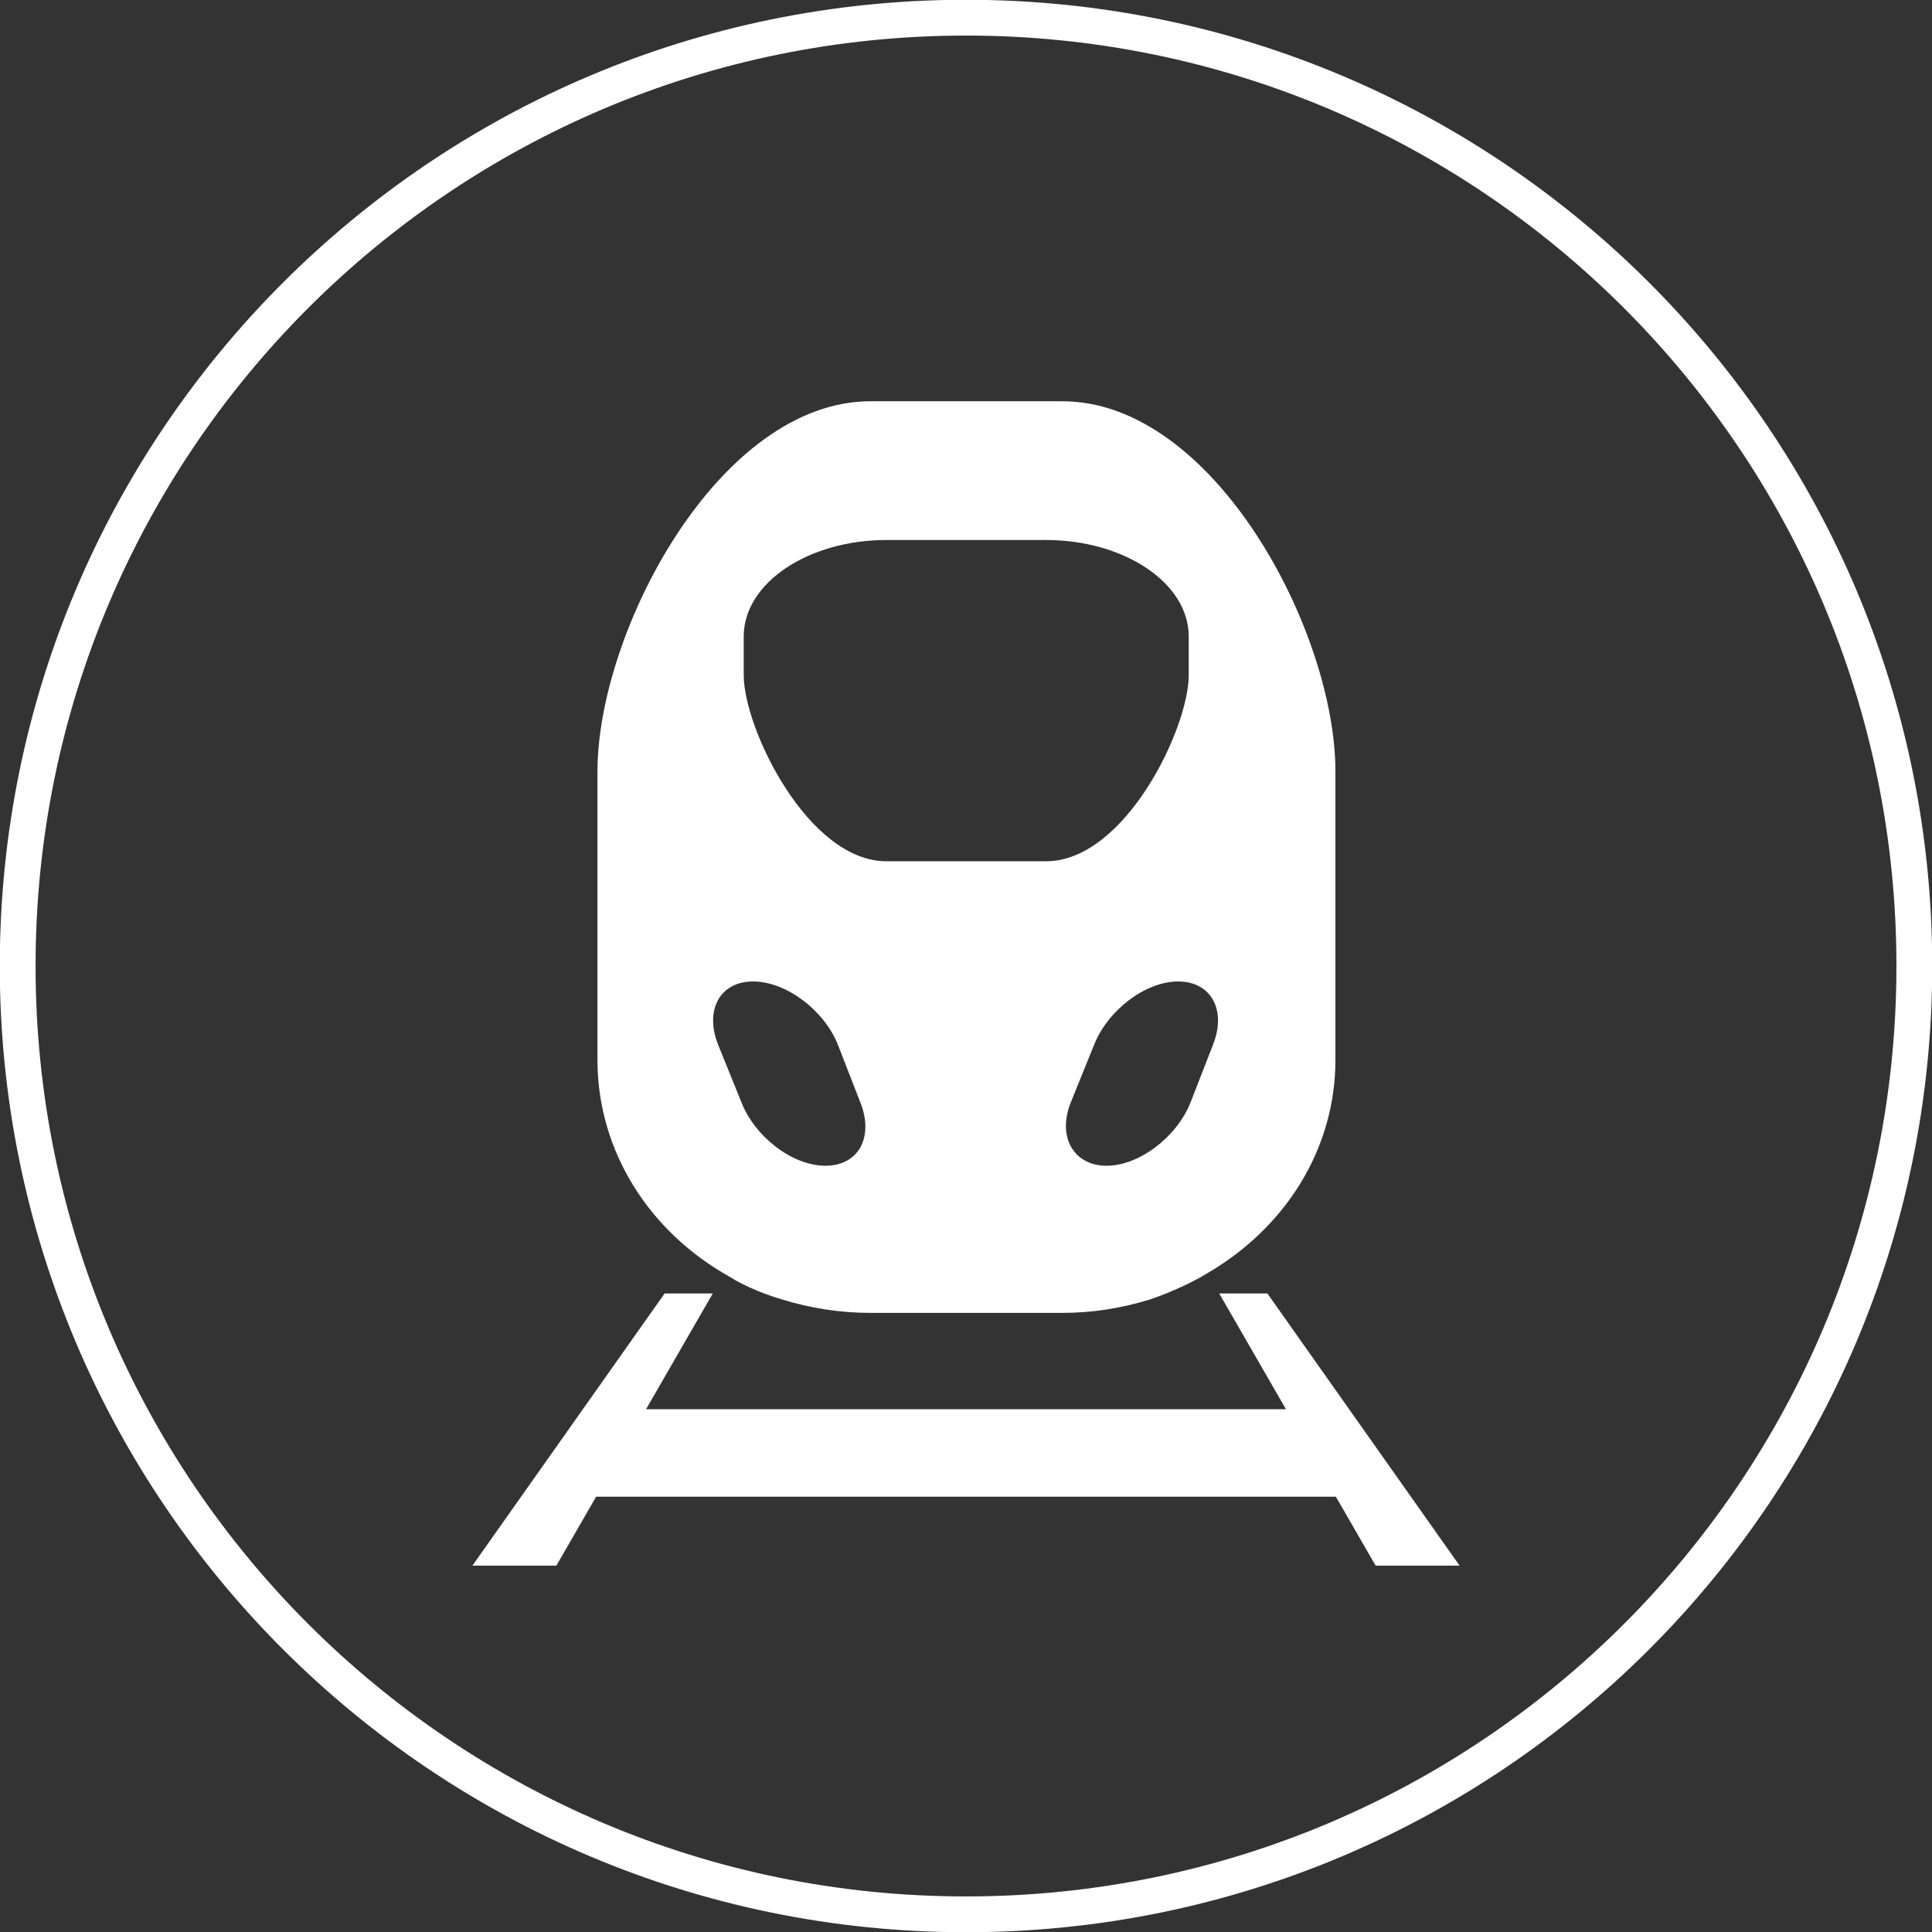 <?xml version="1.0" encoding="UTF-8"?><svg id="Calque_2" xmlns="http://www.w3.org/2000/svg" xmlns:xlink="http://www.w3.org/1999/xlink" viewBox="0 0 43.72 43.72"><rect x="0" y="0" width="43.72" height="43.72" fill="#333333" stroke="none"/><defs><style>.cls-1{fill:#fff;}.cls-2{clip-path:url(#clippath);}.cls-3,.cls-4{fill:none;}.cls-4{stroke:#fff;stroke-width:.81px;}</style><clipPath id="clippath"><rect class="cls-3" width="43.72" height="43.72"/></clipPath></defs><g id="Calque_1-2"><g class="cls-2"><path class="cls-1" d="M26.66,22.21c.75,0,1.1,.65,.79,1.43l-.51,1.31c-.31,.78-1.16,1.43-1.9,1.43s-1.12-.65-.81-1.43l.53-1.31c.31-.78,1.16-1.43,1.9-1.43m-9.62,0c.75,0,1.61,.65,1.92,1.43l.51,1.31c.31,.78-.04,1.43-.79,1.43s-1.59-.65-1.9-1.43l-.53-1.31c-.31-.78,.04-1.43,.79-1.43m3.02-9.99h3.61c1.78,0,3.23,.98,3.23,2.18v.88c0,1.2-1.44,4.21-3.23,4.21h-3.61c-1.78,0-3.23-3.01-3.23-4.21v-.88c0-1.2,1.45-2.18,3.23-2.18m-.36-3.14c-3.43,0-6.18,5.21-6.18,8.38v6.52c0,2.09,1.19,3.9,2.97,4.9,.39,.25,.88,.43,1.22,.53,.62,.19,1.29,.3,1.99,.3h4.34c.69,0,1.35-.11,1.97-.3,.25-.08,.86-.32,1.28-.58,1.76-1.01,2.93-2.79,2.93-4.85v-6.52c0-3.18-2.75-8.38-6.18-8.38"/><path class="cls-4" d="M21.86,.4C10.01,.4,.4,10.01,.4,21.86s9.61,21.46,21.46,21.46,21.46-9.6,21.46-21.46S33.71,.4,21.86,.4"/></g><polygon class="cls-1" points="31.13 35.43 33.03 35.43 28.68 29.27 27.59 29.27 29.1 31.89 14.62 31.89 16.13 29.27 15.04 29.27 10.69 35.43 12.59 35.43 13.49 33.87 30.23 33.87 31.13 35.43"/></g></svg>